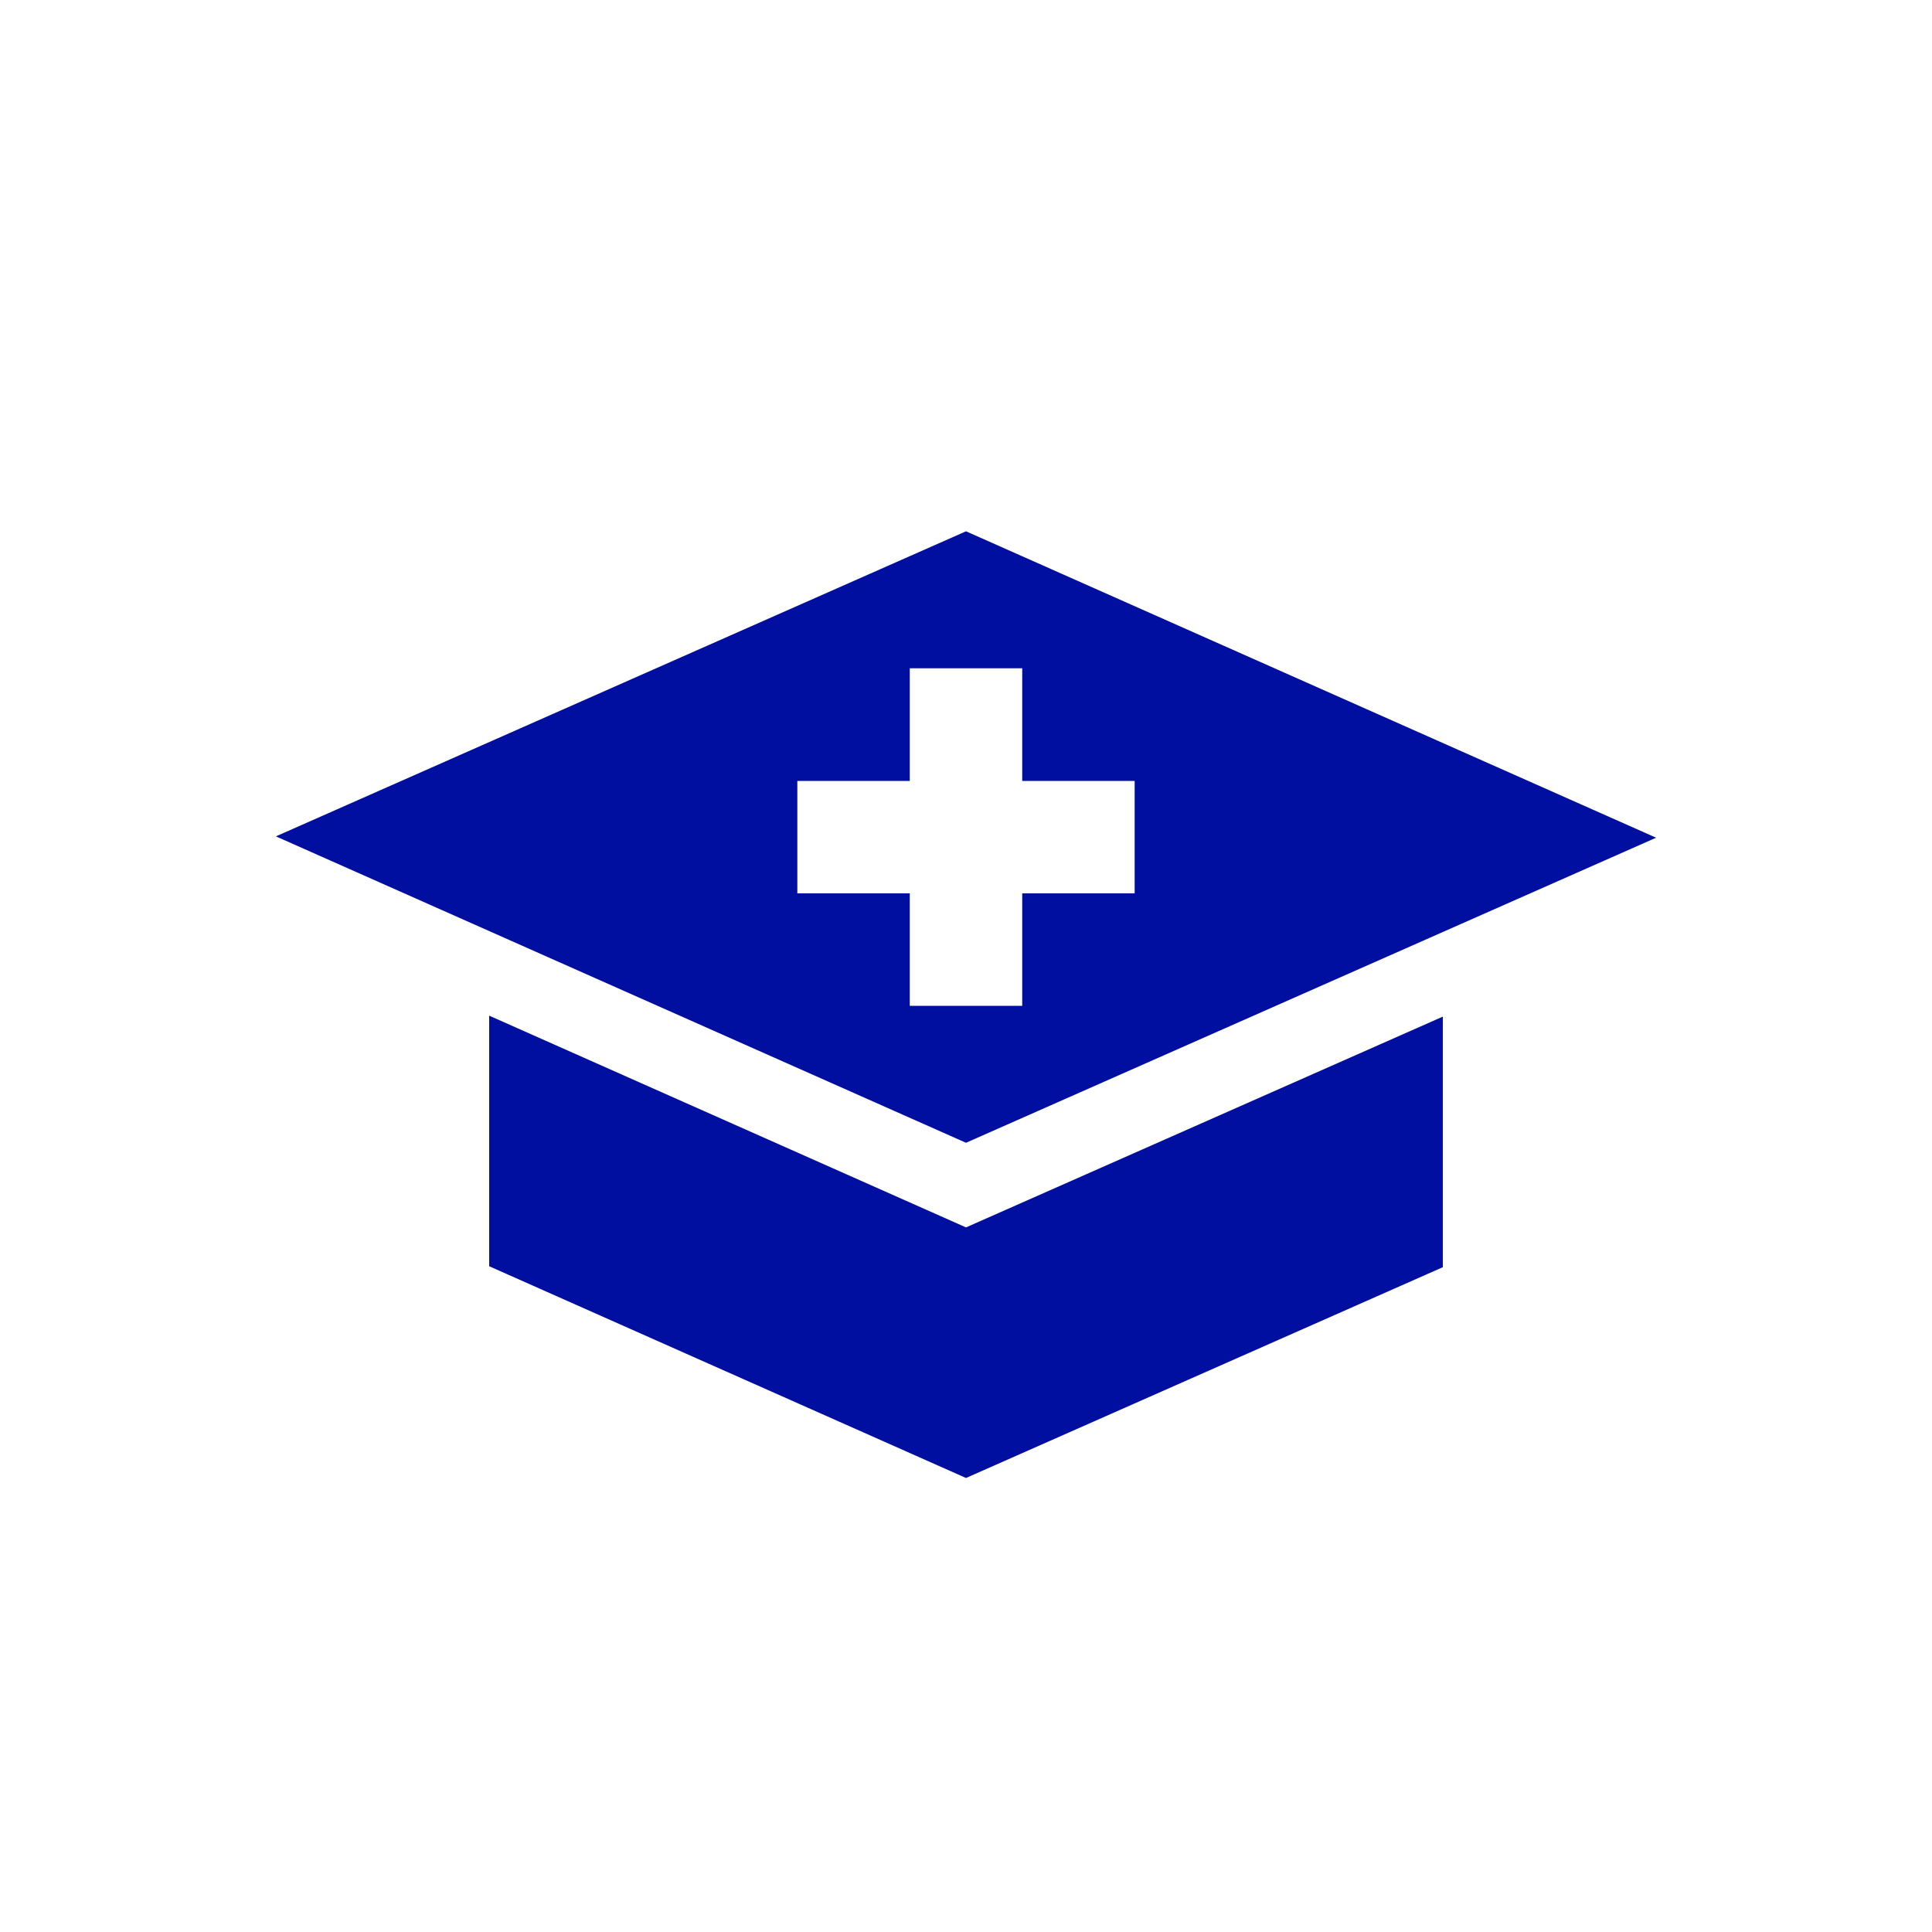<svg id="Layer_1" data-name="Layer 1" xmlns="http://www.w3.org/2000/svg" viewBox="0 0 100 100"><defs><style>.cls-1{fill:#000f9f;}</style></defs><title>CoronavirusLP_Graphics</title><path class="cls-1" d="M50,27.5,14.28,43.29,50,59.15,85.72,43.36Zm2.91,18.74v5.82H47.09V46.24H41.27V40.42h5.82V34.59h5.82v5.83h5.82v5.82Z"/><polygon class="cls-1" points="25.32 52.57 25.32 65.54 50 76.5 74.68 65.59 74.68 52.62 50 63.53 25.32 52.57"/></svg>